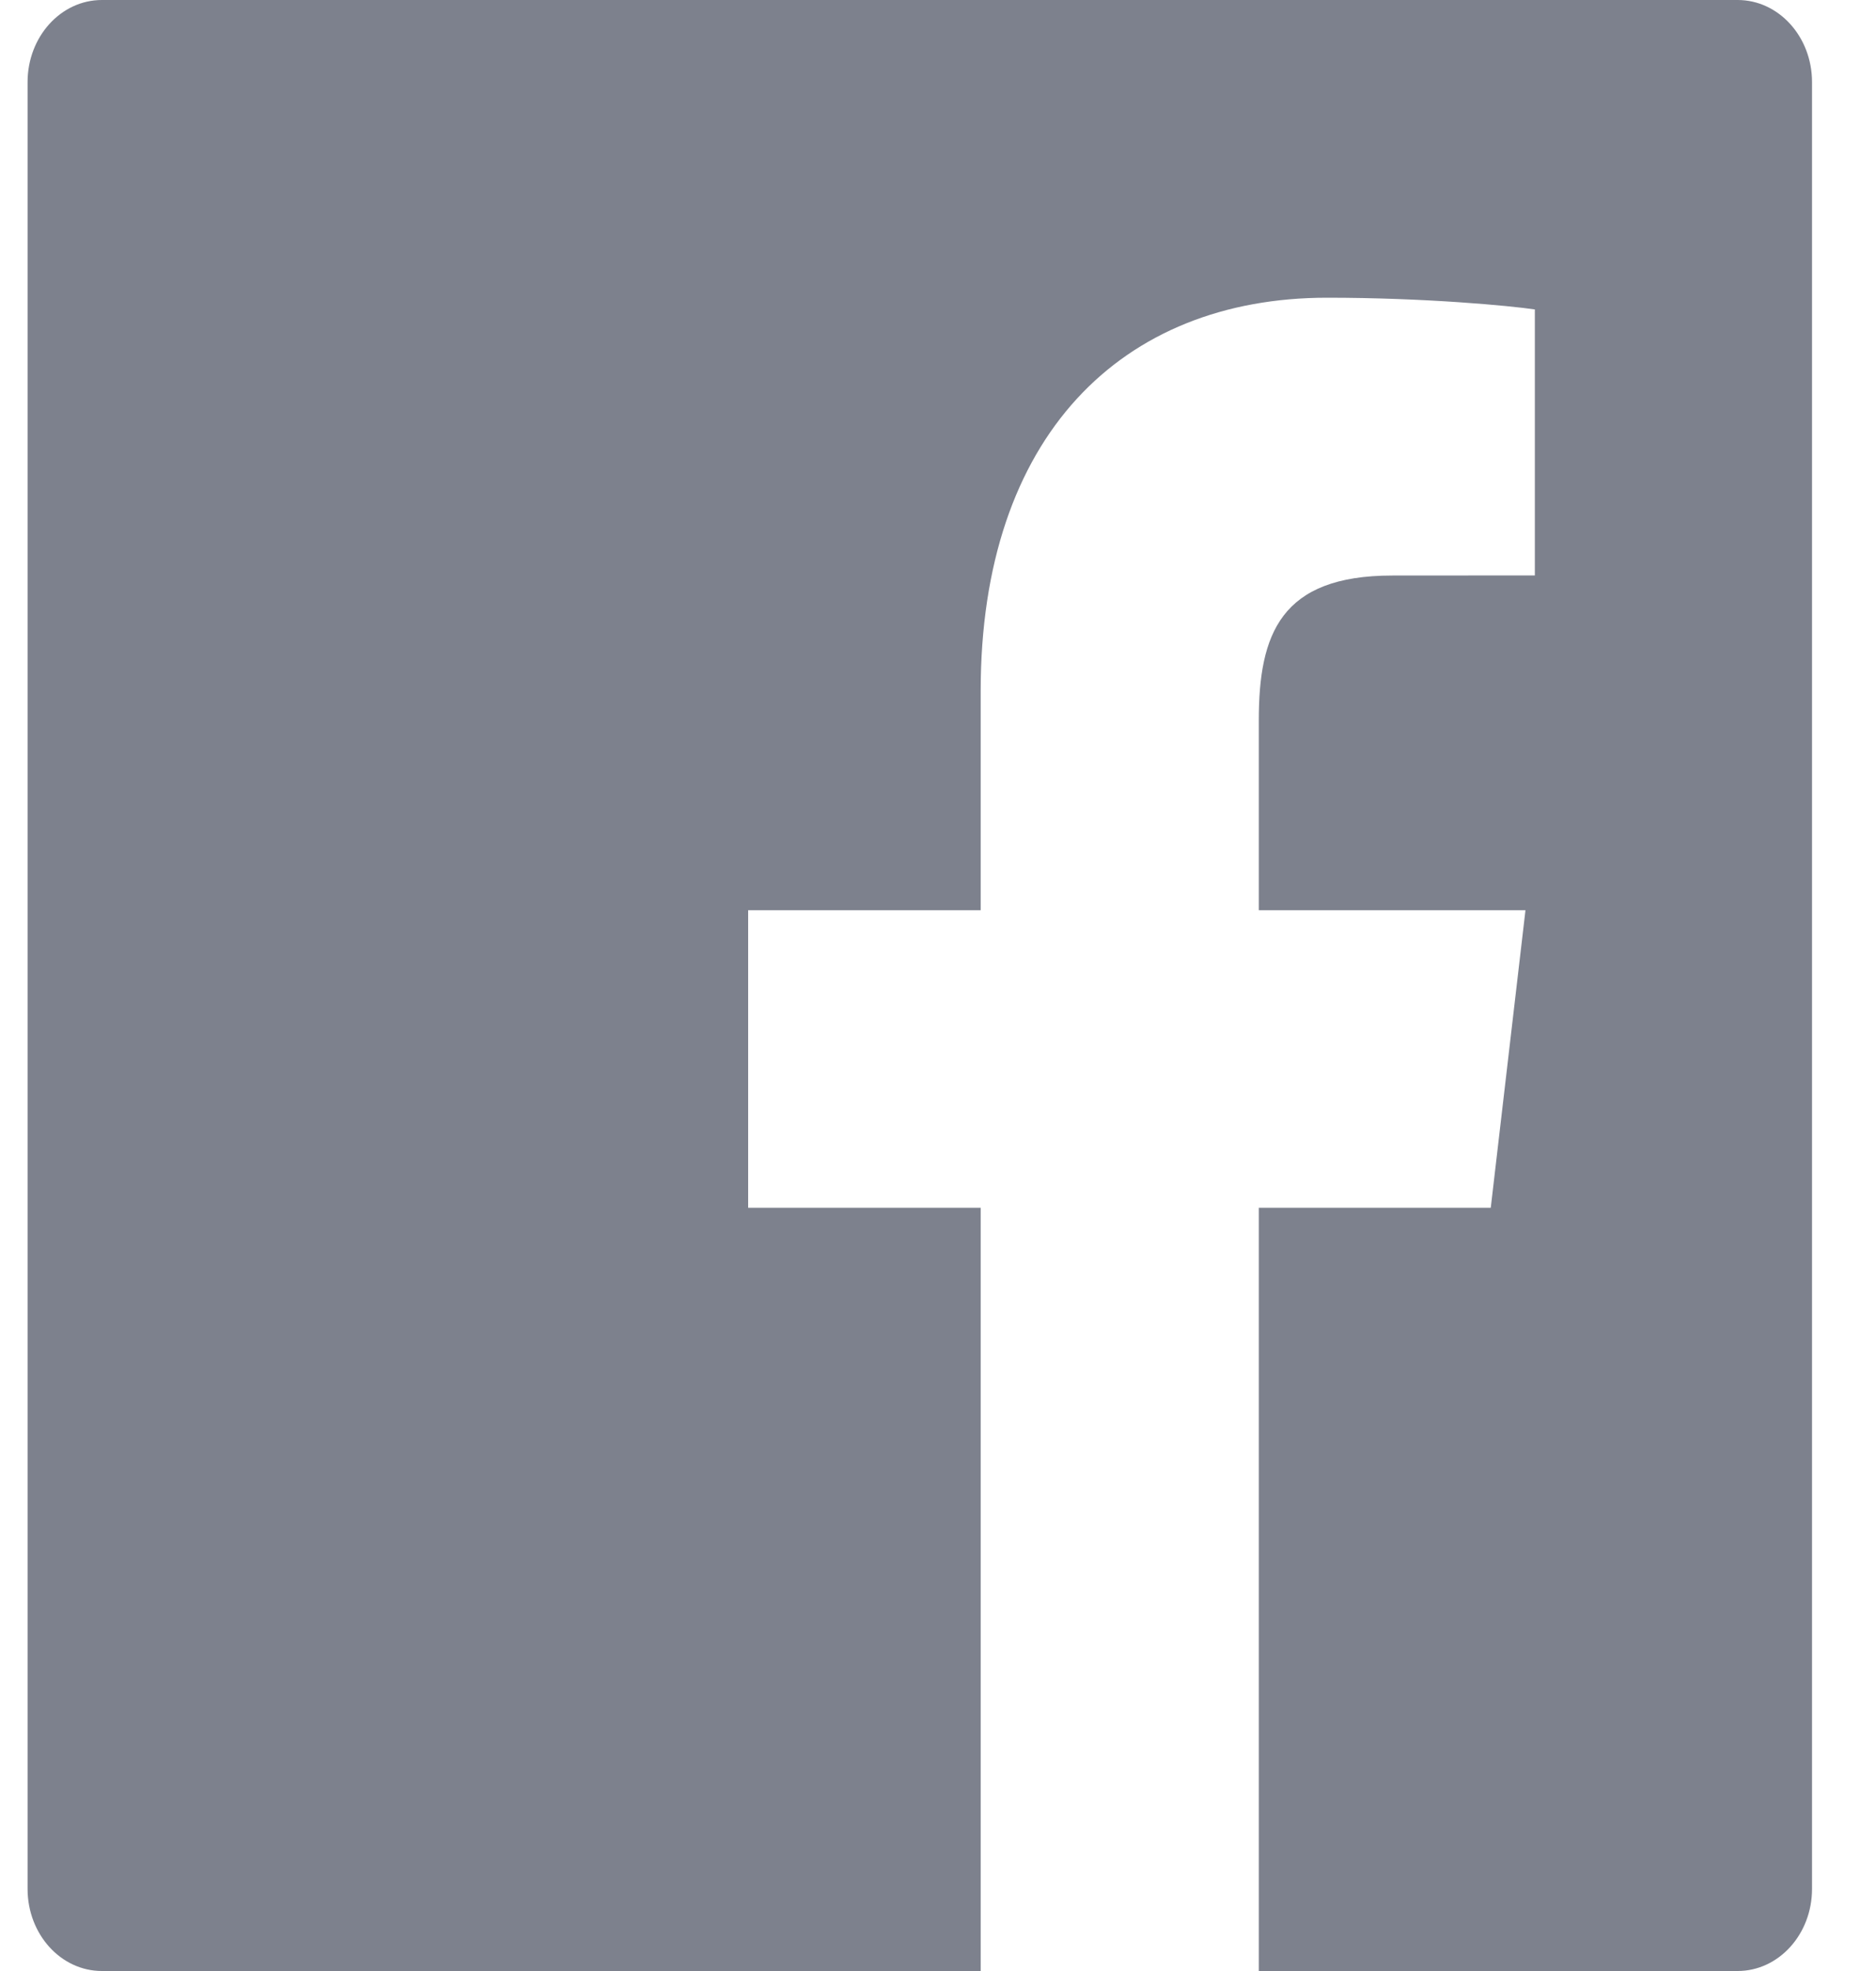 <svg width="20" height="21" viewBox="0 0 20 21" fill="none" xmlns="http://www.w3.org/2000/svg">
<path d="M18.525 0H1.086C0.648 0 0.294 0.392 0.294 0.875V20.125C0.294 20.608 0.648 21 1.086 21H10.455V12.868H7.976V9.698H10.455V7.361C10.455 4.649 11.956 3.172 14.148 3.172C15.198 3.172 16.1 3.258 16.363 3.297V6.131L14.843 6.132C13.651 6.132 13.42 6.757 13.42 7.675V9.698H16.263L15.893 12.868H13.42V21H18.525C18.963 21 19.318 20.608 19.318 20.125V0.875C19.318 0.392 18.963 0 18.525 0Z" fill="#7D818D"/>
</svg>
